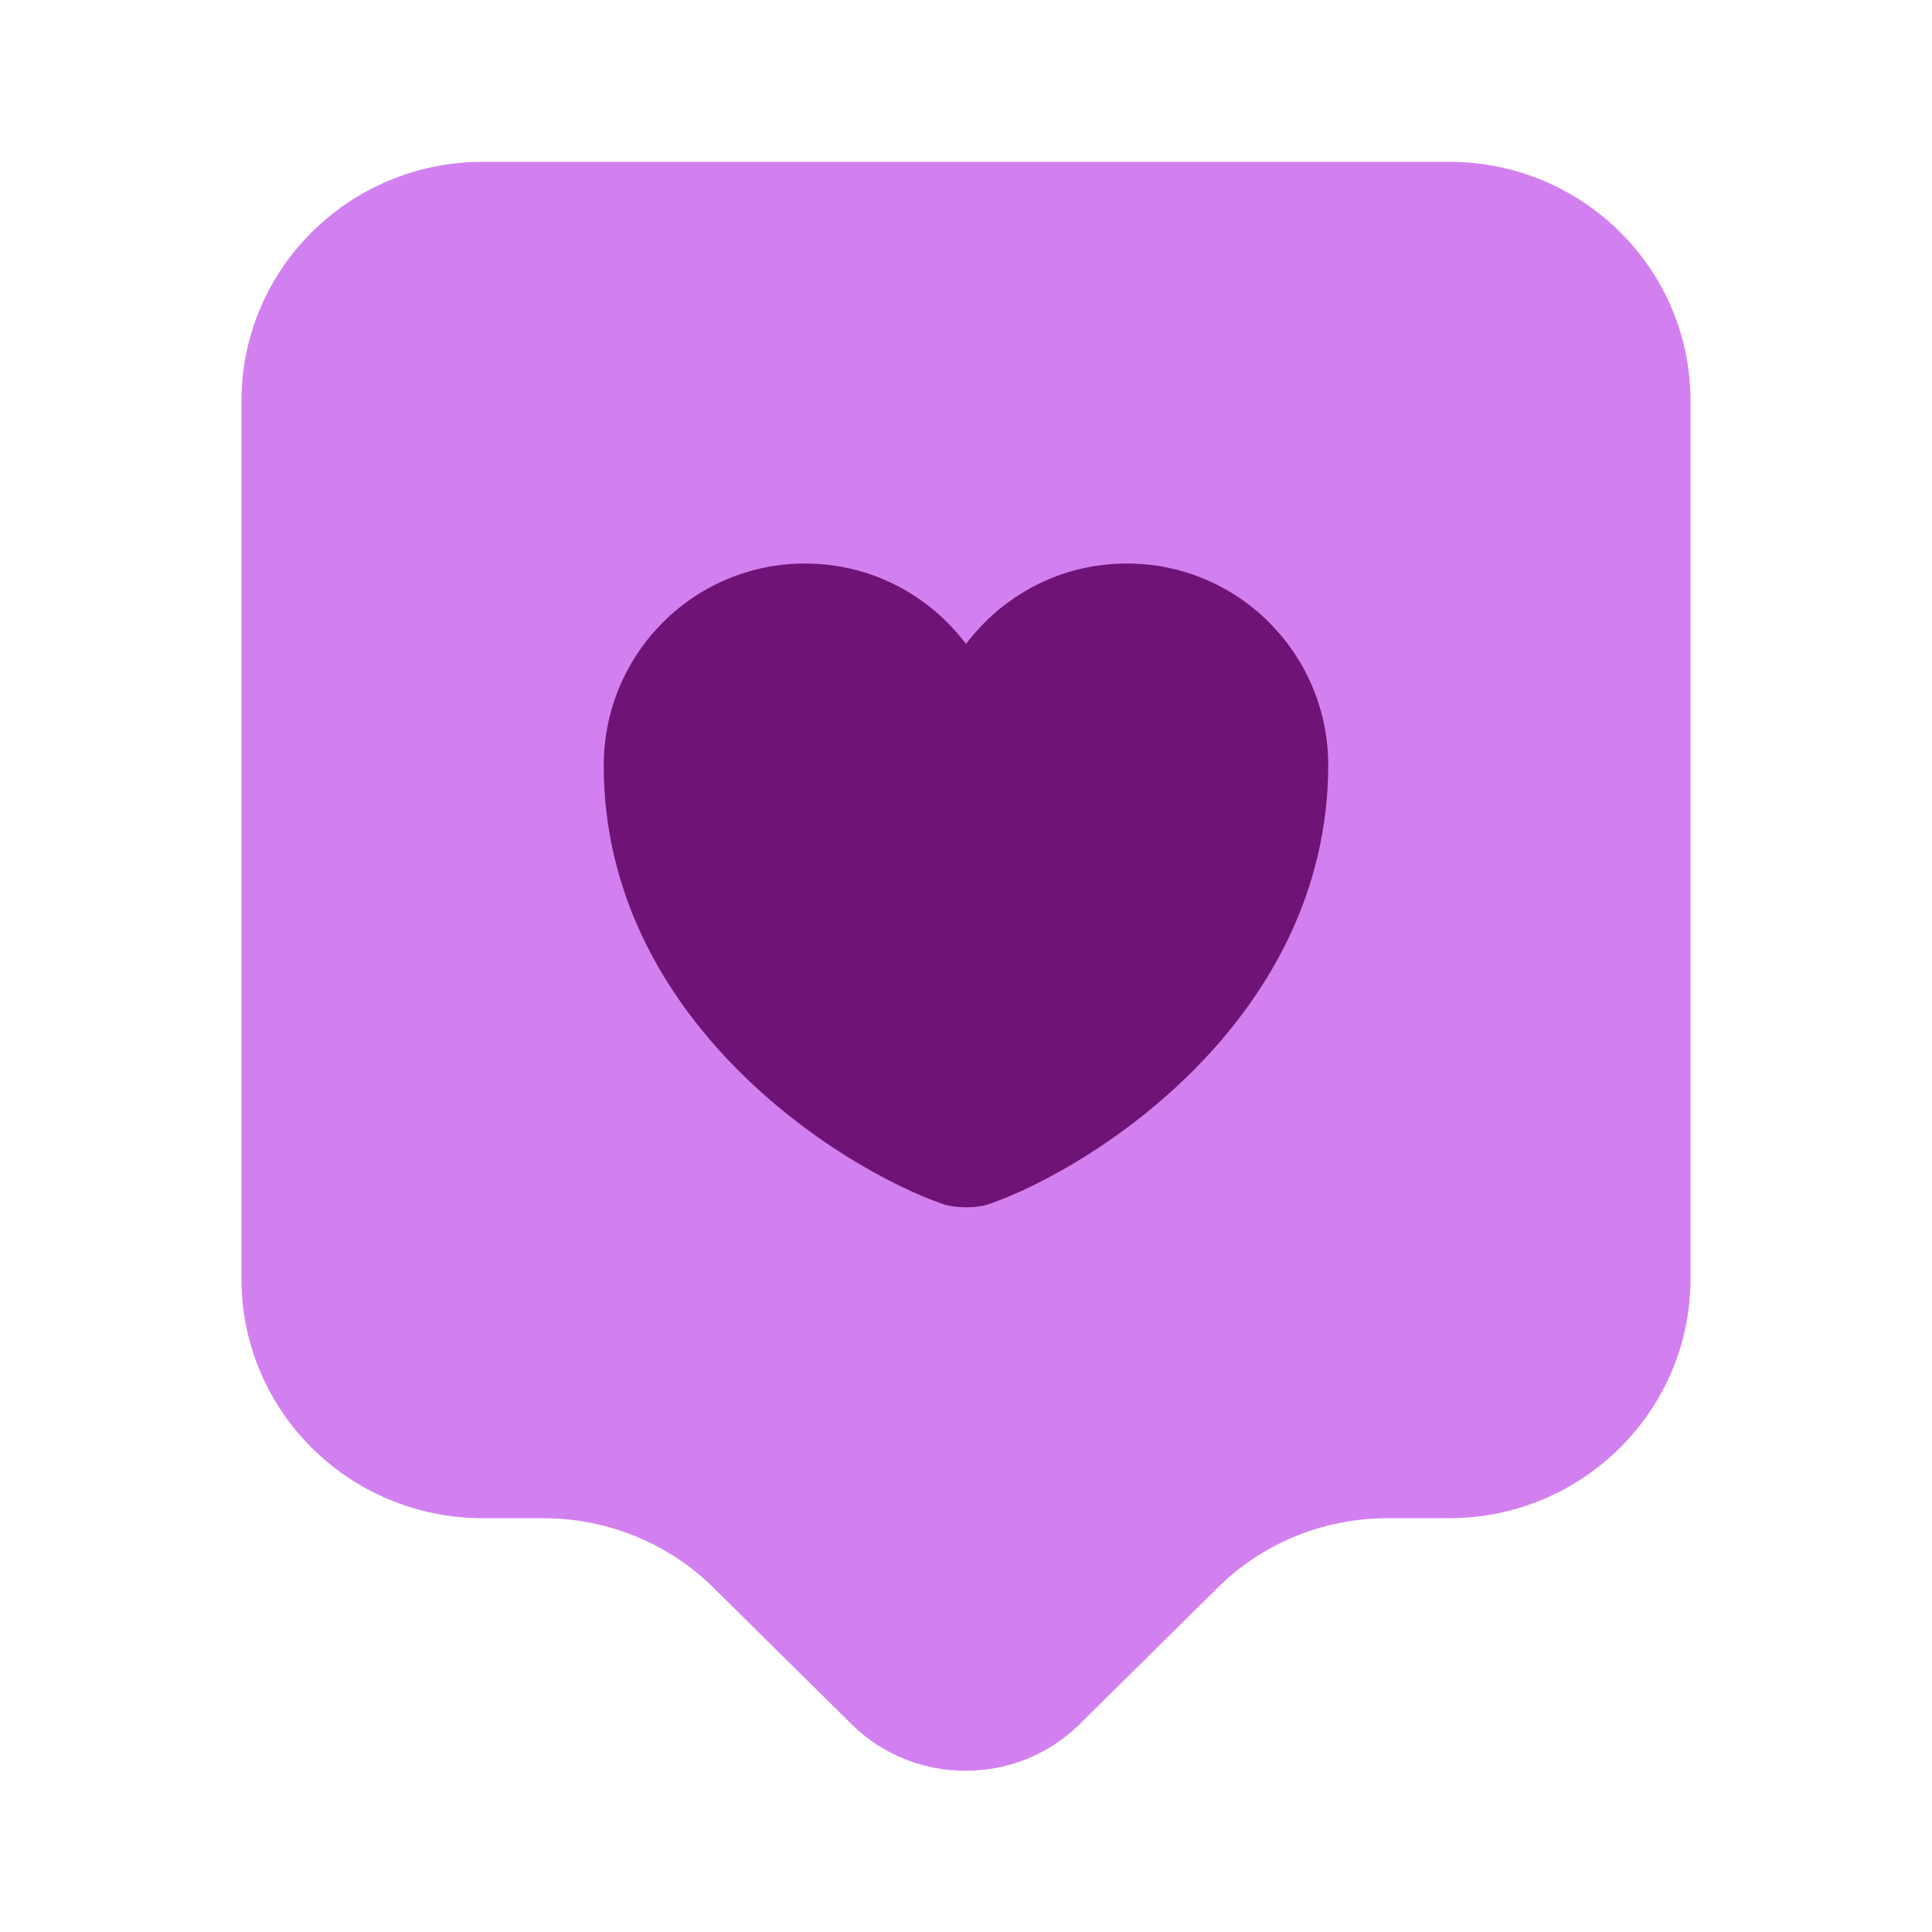 <?xml version="1.0" standalone="no"?>
<!DOCTYPE svg PUBLIC "-//W3C//DTD SVG 1.1//EN" "http://www.w3.org/Graphics/SVG/1.1/DTD/svg11.dtd">
<svg xmlns="http://www.w3.org/2000/svg" width="28" height="28" viewBox="0 0 28 28" fill="none">
<path d="M21 22.003H20.113C19.18 22.003 18.293 22.365 17.64 23.018L15.645 24.99C14.735 25.888 13.253 25.888 12.343 24.99L10.348 23.018C9.695 22.365 8.797 22.003 7.875 22.003H7C5.063 22.003 3.5 20.452 3.5 18.538V5.81C3.5 3.897 5.063 2.345 7 2.345H21C22.937 2.345 24.5 3.897 24.5 5.81V18.538C24.5 20.44 22.937 22.003 21 22.003Z" fill="#D280EF"/>
<path d="M14.327 17.453C14.152 17.512 13.86 17.512 13.673 17.453C12.157 16.928 8.75 14.77 8.75 11.095C8.75 9.473 10.057 8.167 11.667 8.167C12.623 8.167 13.463 8.622 14 9.333C14.537 8.622 15.377 8.167 16.333 8.167C17.943 8.167 19.25 9.473 19.25 11.095C19.238 14.77 15.843 16.928 14.327 17.453Z" fill="#6F1376"/>
</svg>